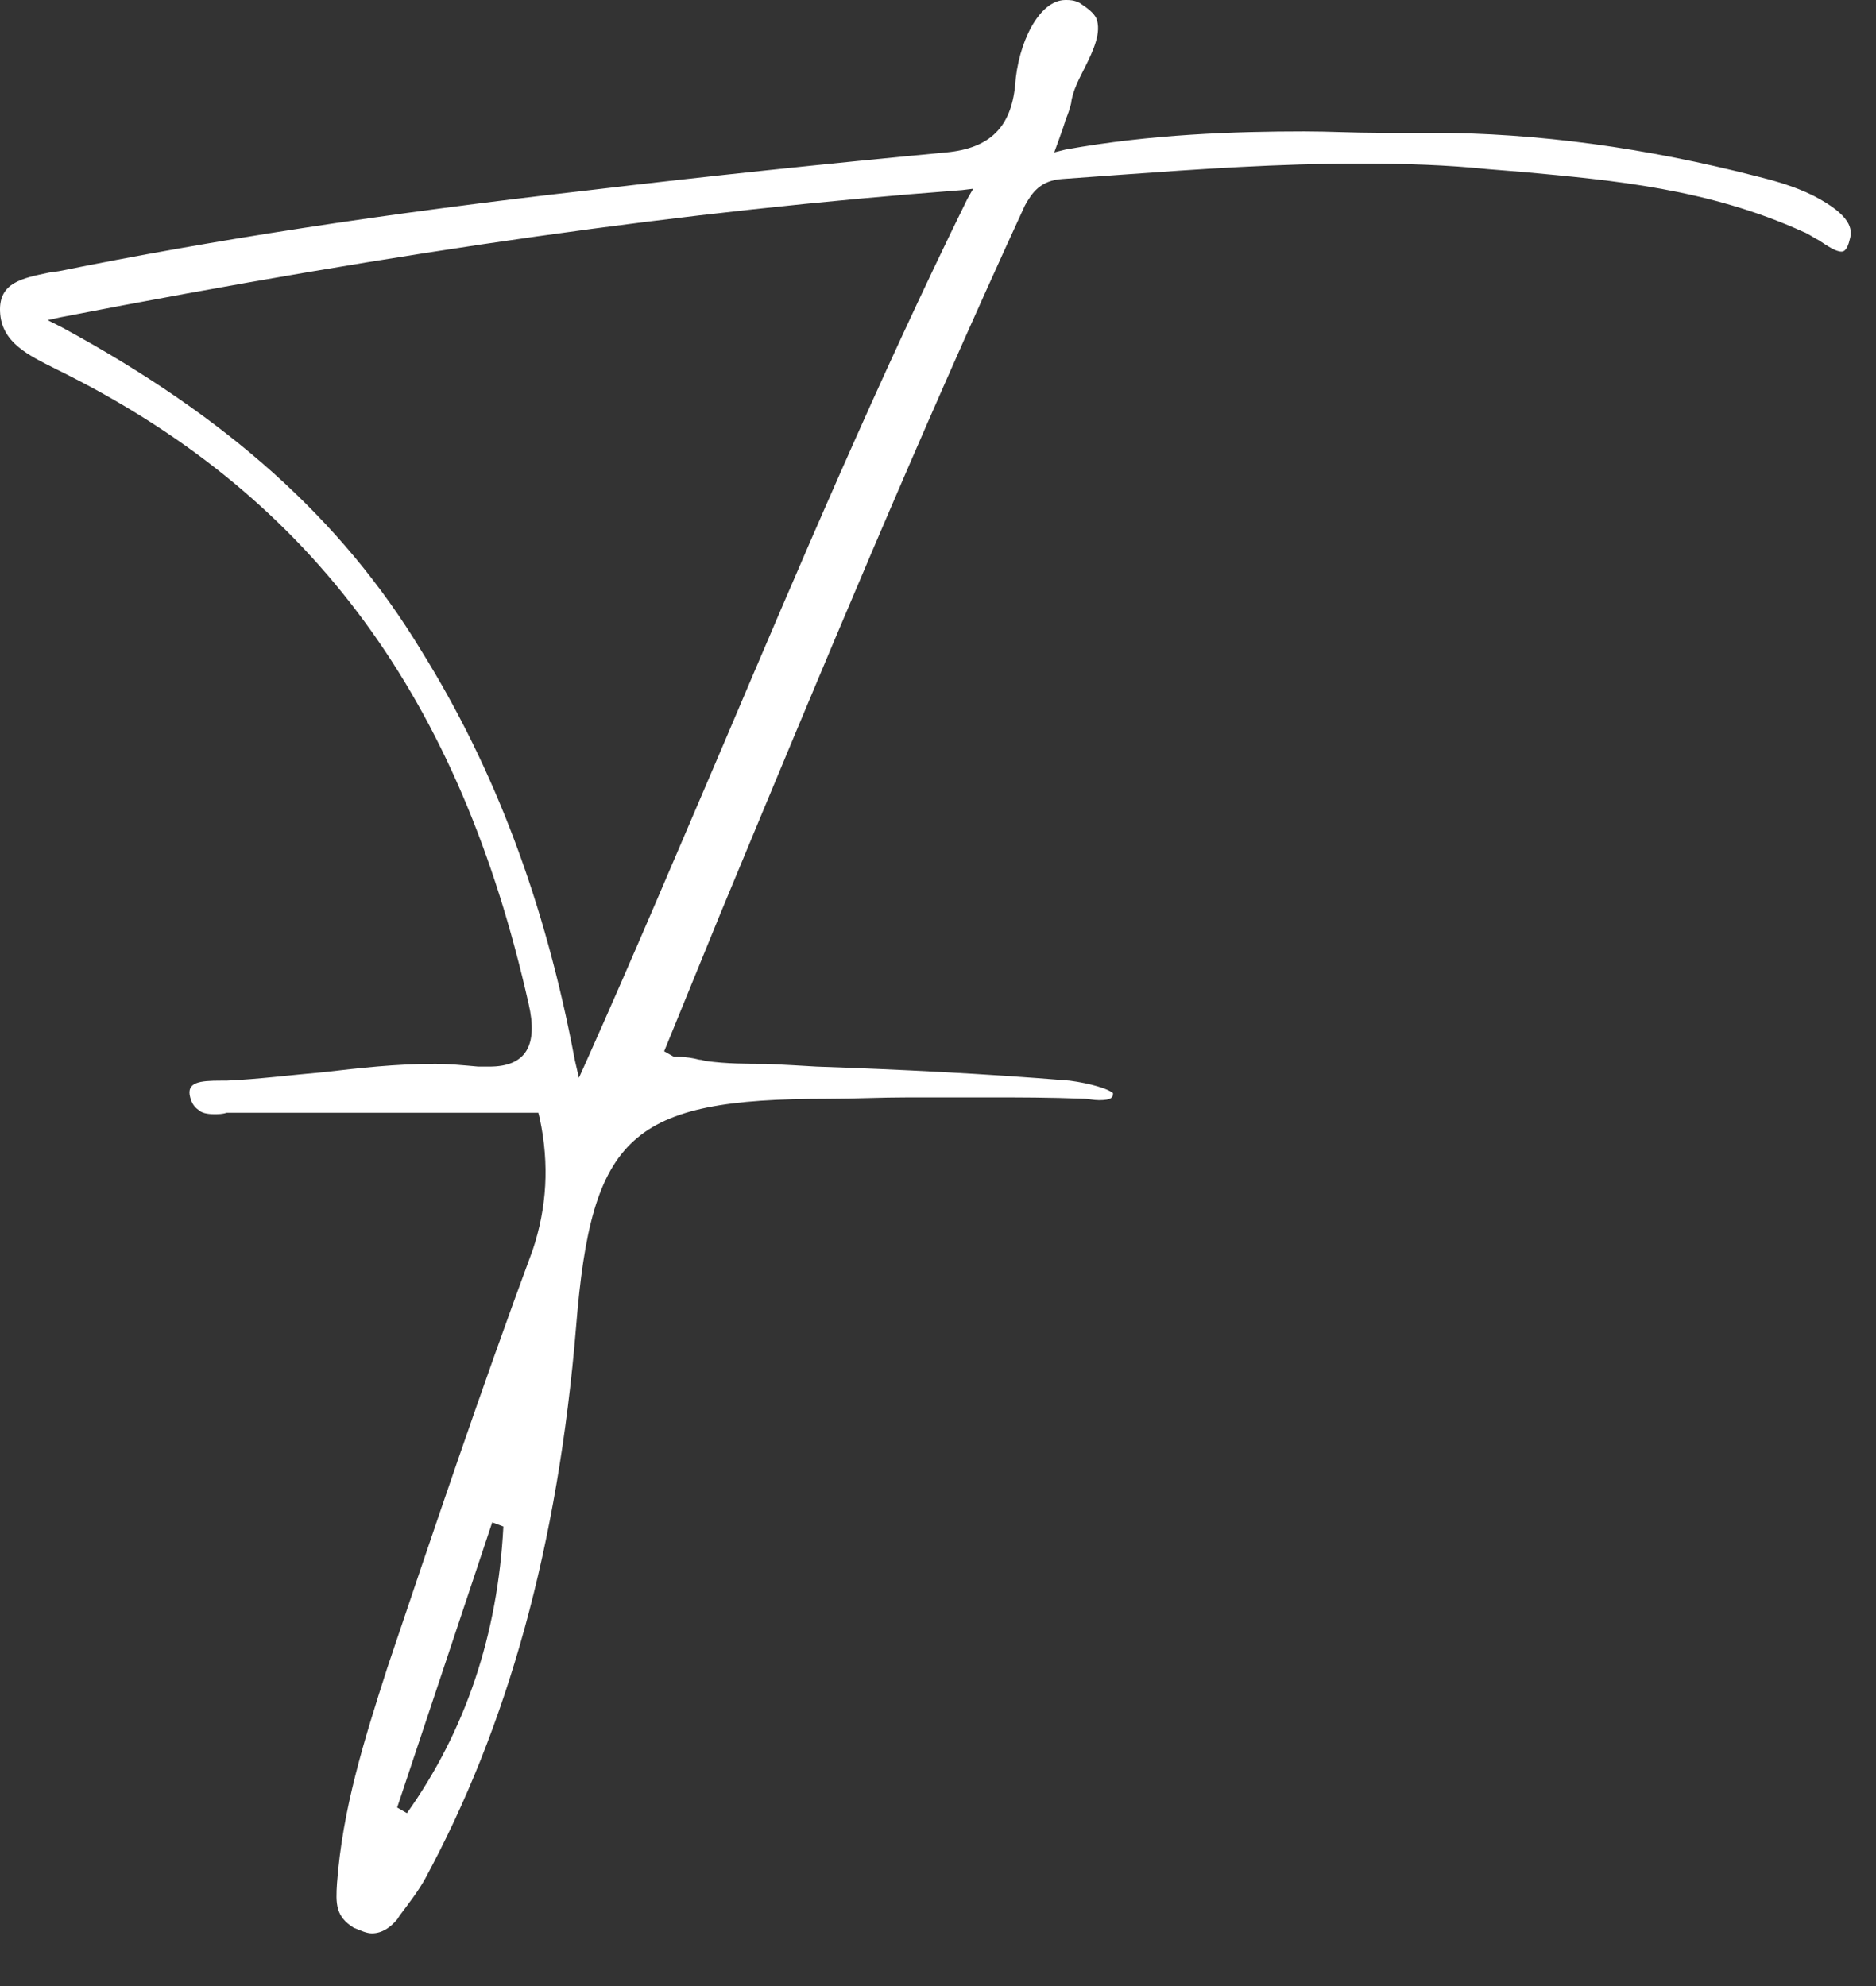 <?xml version="1.0" encoding="utf-8"?>
<svg xmlns="http://www.w3.org/2000/svg" fill="none" height="100%" overflow="visible" preserveAspectRatio="none" style="display: block;" viewBox="0 0 34 36" width="100%">
<rect x="0" y="0" width="34" height="36" fill="#333333" stroke="none"/>
<g id="Vector" style="mix-blend-mode:difference">
<path d="M6.741 35.045C6.64 35.045 6.539 34.994 6.412 34.944C6.083 34.741 6.083 34.513 6.108 34.133C6.209 32.79 6.589 31.574 7.02 30.23C7.856 27.747 8.718 25.188 9.656 22.654C9.909 21.894 9.96 21.108 9.782 20.272L9.757 20.171H6.894C6.032 20.171 5.17 20.171 4.334 20.171C4.258 20.171 4.182 20.171 4.106 20.171C4.03 20.196 3.954 20.196 3.878 20.196C3.751 20.196 3.65 20.171 3.599 20.12C3.523 20.069 3.473 19.993 3.447 19.892C3.371 19.613 3.625 19.588 4.005 19.588H4.106C4.689 19.562 5.272 19.486 5.855 19.436C6.513 19.36 7.172 19.284 7.882 19.284C8.135 19.284 8.389 19.309 8.667 19.334C8.743 19.334 8.794 19.334 8.87 19.334C9.529 19.334 9.757 18.954 9.58 18.194C8.338 12.67 5.677 9.046 1.217 6.791L1.015 6.69C0.508 6.436 0.026 6.208 0.001 5.651C-0.024 5.119 0.407 5.043 0.888 4.941L1.065 4.916C3.827 4.358 6.894 3.877 10.694 3.446C12.823 3.193 15.002 2.965 17.156 2.762C17.942 2.686 18.322 2.306 18.398 1.546C18.448 0.786 18.829 0 19.31 0C19.386 0 19.462 0 19.564 0.051C19.715 0.152 19.817 0.228 19.868 0.329C19.969 0.583 19.817 0.912 19.665 1.216C19.564 1.419 19.437 1.647 19.412 1.875C19.386 1.977 19.361 2.053 19.31 2.179C19.285 2.281 19.107 2.762 19.107 2.762L19.31 2.711C20.856 2.433 22.376 2.382 23.643 2.382C24.074 2.382 24.53 2.407 24.961 2.407H25.924C27.875 2.407 29.852 2.686 31.828 3.193C32.132 3.269 32.512 3.37 32.867 3.548C33.551 3.902 33.577 4.156 33.526 4.333C33.475 4.561 33.399 4.561 33.374 4.561C33.272 4.561 33.12 4.46 32.968 4.358C32.867 4.308 32.766 4.232 32.69 4.206C30.966 3.421 29.243 3.269 27.596 3.117L26.963 3.066C26.228 2.99 25.468 2.965 24.631 2.965C23.187 2.965 21.717 3.066 20.324 3.167L19.259 3.244C18.854 3.269 18.702 3.497 18.575 3.725C16.649 7.906 14.901 12.113 13.051 16.572L12.037 19.056L12.215 19.157C12.24 19.157 12.266 19.157 12.291 19.157C12.443 19.157 12.57 19.182 12.671 19.208C12.722 19.208 12.772 19.233 12.798 19.233C13.178 19.284 13.533 19.284 13.887 19.284L14.369 19.309L14.8 19.334C16.295 19.385 17.84 19.461 19.386 19.588C19.766 19.638 20.096 19.74 20.172 19.816C20.172 19.892 20.146 19.942 19.918 19.942C19.817 19.942 19.715 19.917 19.665 19.917C19.006 19.892 18.474 19.892 17.942 19.892C17.435 19.892 16.953 19.892 16.472 19.892C15.965 19.892 15.484 19.917 15.002 19.917C11.429 19.917 10.72 20.576 10.441 24.048C10.112 28.026 9.199 31.295 7.704 34.057C7.578 34.285 7.4 34.513 7.248 34.716L7.198 34.792C7.071 34.944 6.919 35.045 6.741 35.045ZM8.921 27.595L7.198 32.764L7.375 32.866C8.439 31.371 9.022 29.622 9.123 27.671L8.921 27.595ZM17.638 3.421L17.435 3.446C12.392 3.826 7.375 4.536 1.091 5.752L0.863 5.803L1.116 5.93C4.106 7.551 6.184 9.401 7.628 11.783C8.971 13.937 9.884 16.37 10.416 19.208L10.492 19.537L10.618 19.258C11.48 17.332 12.291 15.407 13.127 13.456C14.495 10.237 15.915 6.892 17.536 3.598L17.638 3.421Z" fill="white"/>
</g>
</svg>
